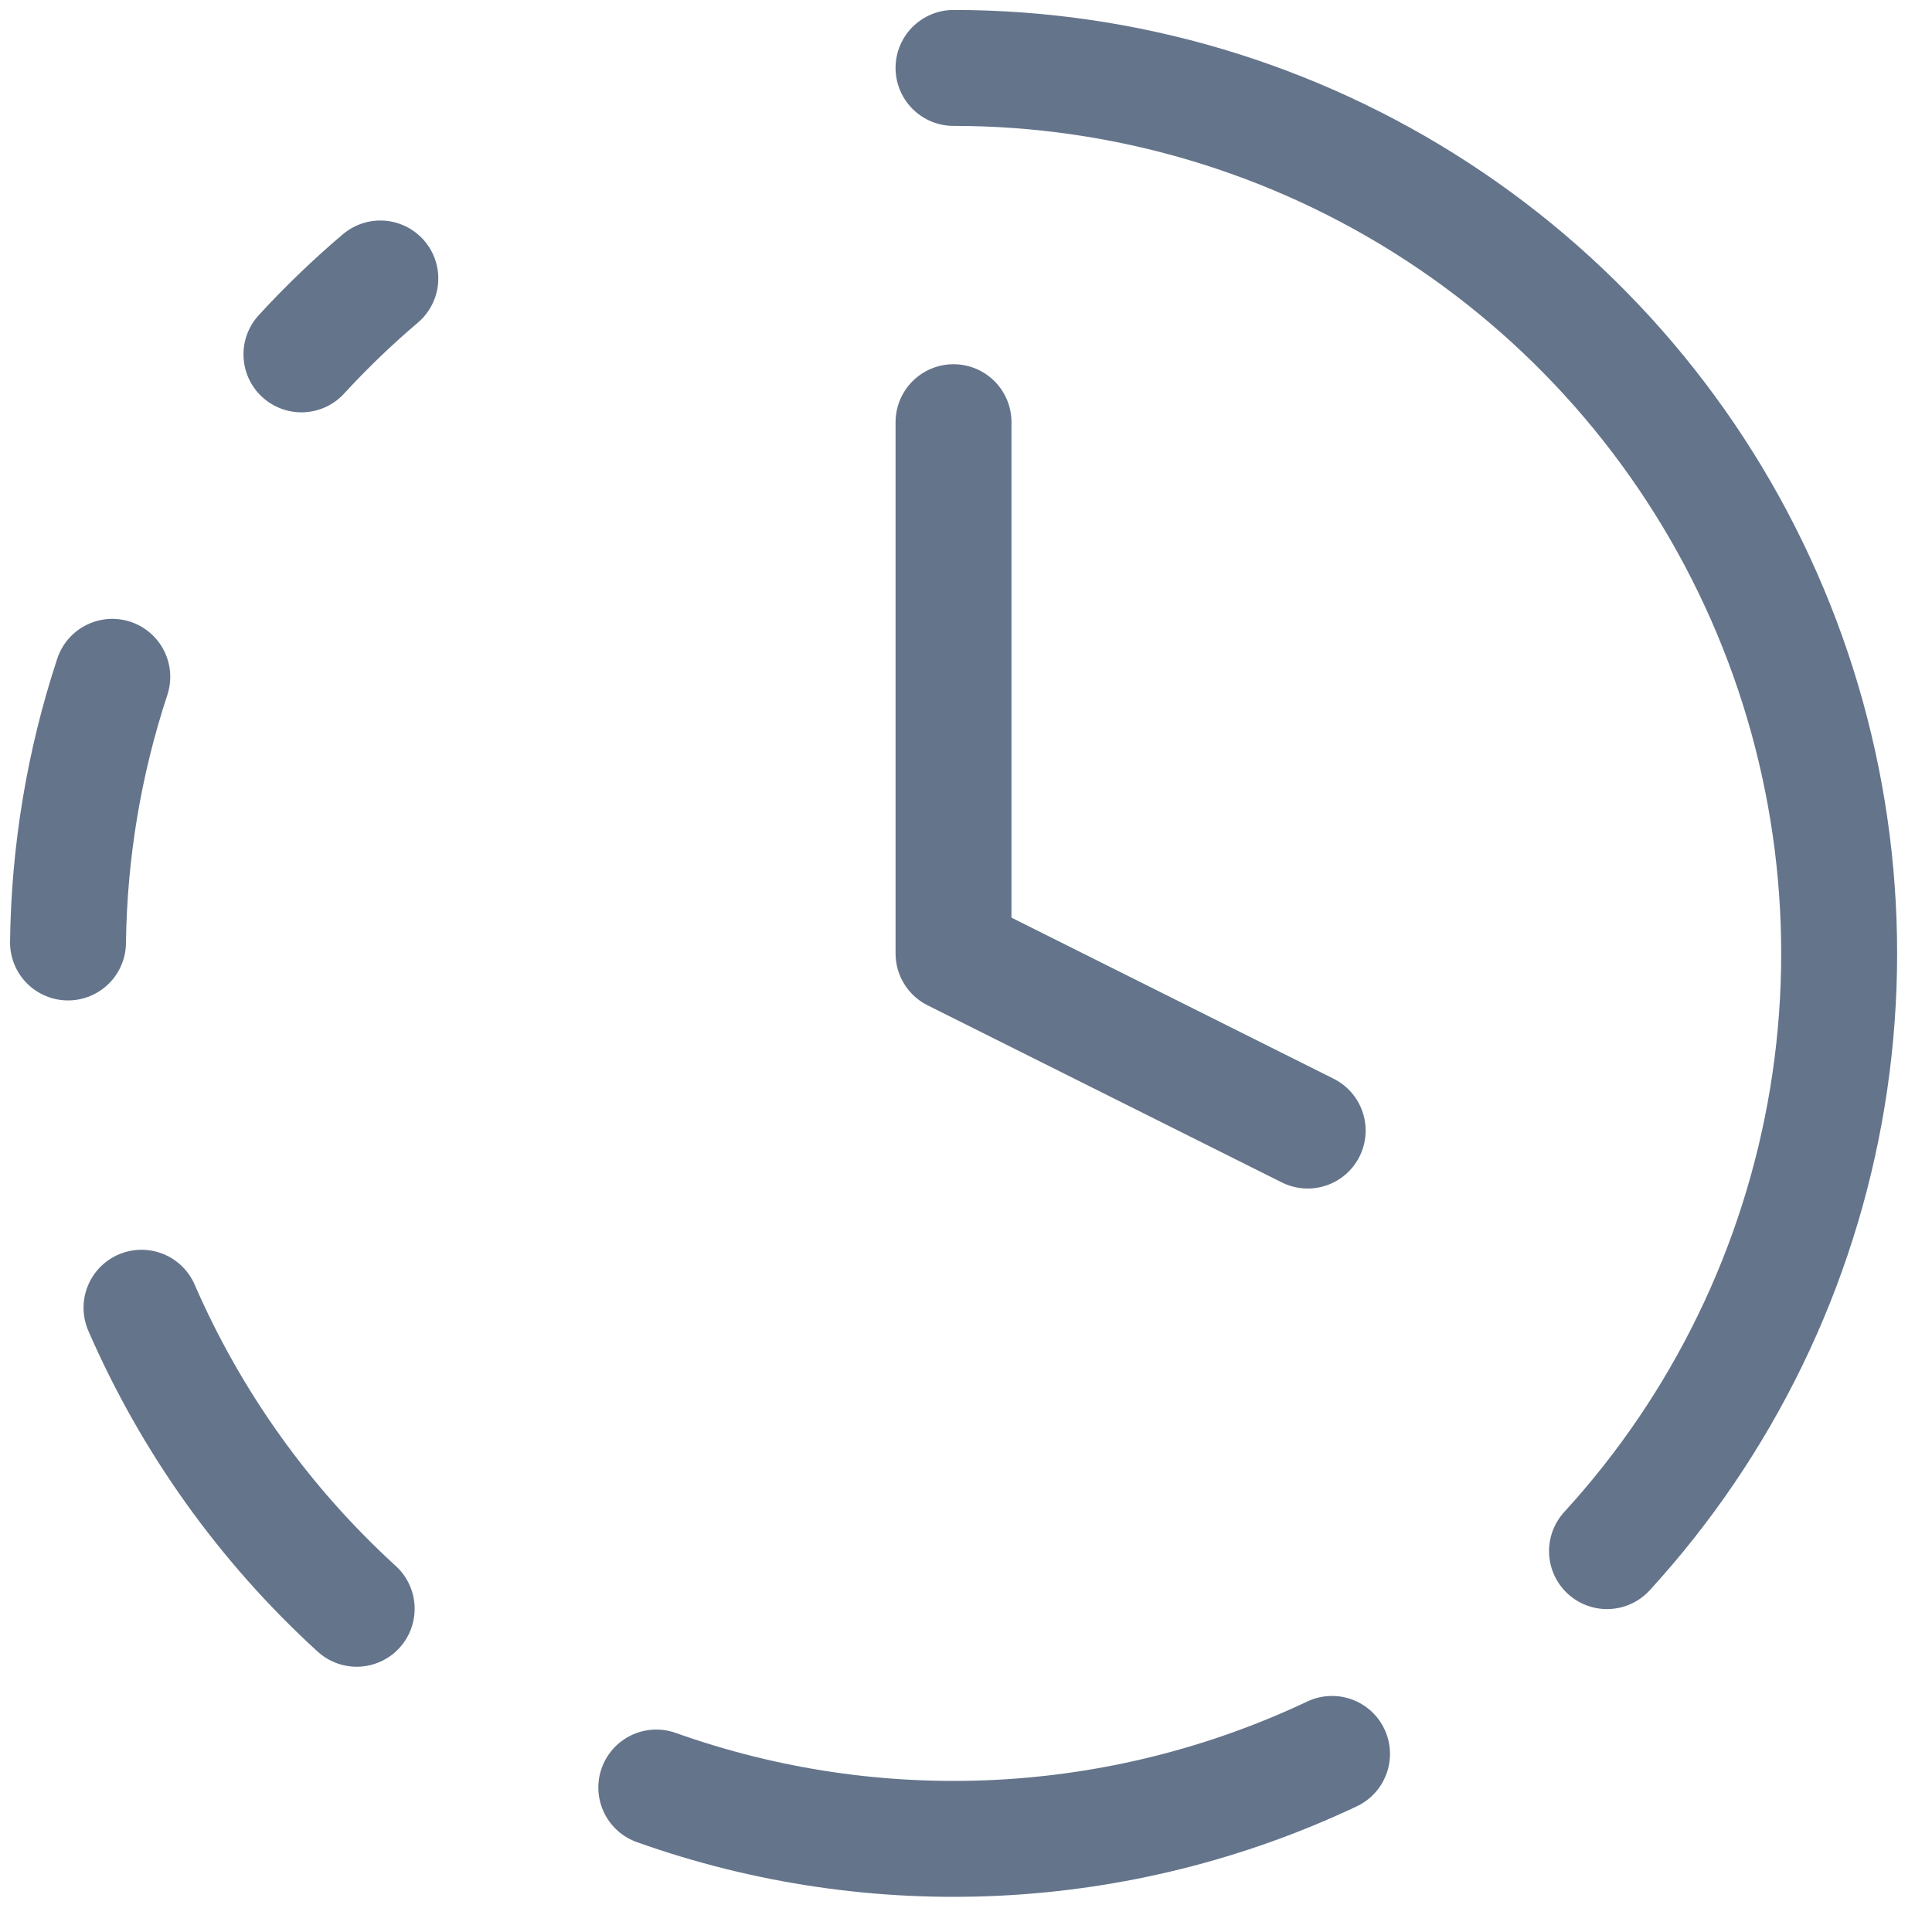 <svg width="50" height="50" viewBox="0 0 50 50" fill="none" xmlns="http://www.w3.org/2000/svg">
<path d="M24.677 1.758C29.123 1.757 33.473 3.05 37.198 5.478C40.922 7.906 43.86 11.366 45.652 15.435C47.445 19.503 48.015 24.006 47.294 28.393C46.572 32.78 44.59 36.863 41.589 40.143" stroke="#64748B" stroke-width="3" stroke-linecap="round" stroke-linejoin="round"/>
<path d="M24.677 10.926V24.676L33.843 29.259" stroke="#64748B" stroke-width="3" stroke-linecap="round" stroke-linejoin="round"/>
<path d="M2.906 17.516C2.175 19.735 1.789 22.054 1.76 24.391" stroke="#64748B" stroke-width="3" stroke-linecap="round" stroke-linejoin="round"/>
<path d="M3.662 33.844C4.949 36.804 6.847 39.459 9.231 41.635" stroke="#64748B" stroke-width="3" stroke-linecap="round" stroke-linejoin="round"/>
<path d="M7.801 9.171C8.44 8.475 9.122 7.819 9.843 7.207" stroke="#64748B" stroke-width="3" stroke-linecap="round" stroke-linejoin="round"/>
<path d="M16.985 46.261C22.7 48.297 28.989 47.984 34.473 45.391" stroke="#64748B" stroke-width="3" stroke-linecap="round" stroke-linejoin="round"/>
</svg>
